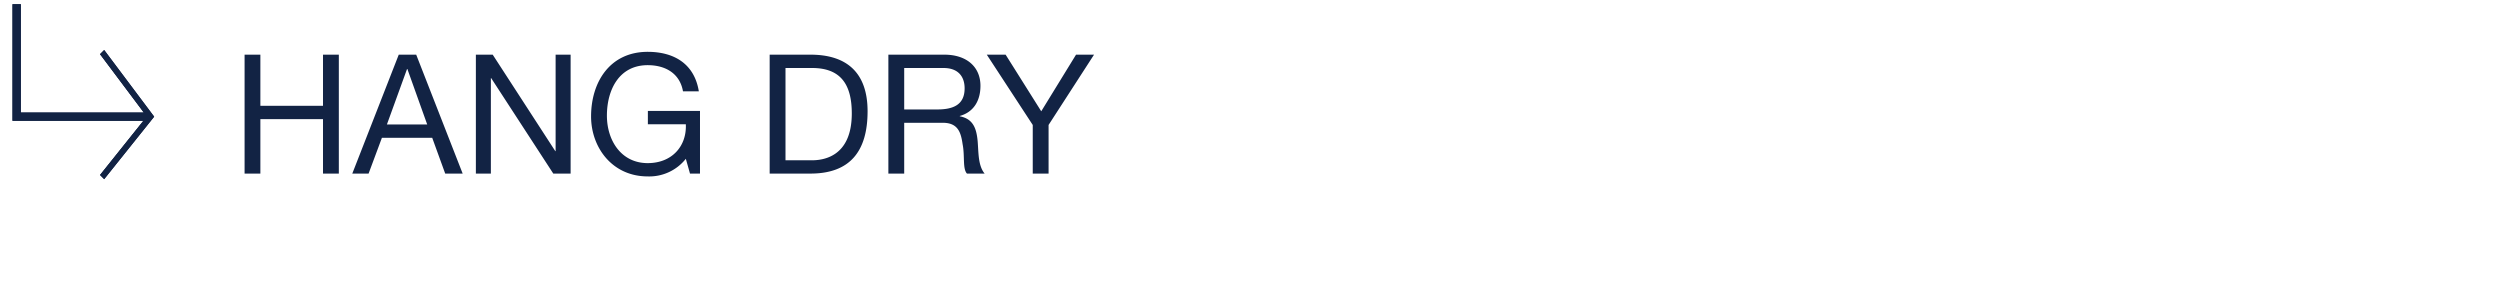 <svg id="G32767_denimLP_header_DESK5c.svg" xmlns="http://www.w3.org/2000/svg" width="600" height="68" viewBox="0 0 600 68">
  <defs>
    <style>
      .cls-1 {
        fill: #fff;
        opacity: 0;
      }

      .cls-2 {
        fill: #122344;
        fill-rule: evenodd;
      }
    </style>
  </defs>
  <rect id="Bounding_Box" data-name="Bounding Box" class="cls-1" width="600" height="68"/>
  <g id="arrow">
    <path id="arrow_copy_2" data-name="arrow copy 2" class="cls-2" d="M1607,5364l-1-1,10.4-13H1585v-2h0v-26h2v26h29.5l-10.5-14,1-1,12,16Z" transform="translate(-1582 -5321)"/>
    <path id="arrow_copy_3" data-name="arrow copy 3" class="cls-2" d="M1607,5364l-1-1,10.4-13H1585v-2h0v-26h2v26h29.5l-10.5-14,1-1,12,16Z" transform="translate(-1582 -5321)"/>
  </g>
  <g id="Outline">
    <path id="HANG_DRY" data-name="HANG DRY" class="cls-2" d="M1640.7,5362.66h3.79v-13.07h15.03v13.07h3.8v-28.54h-3.8v12.27h-15.03v-12.27h-3.79v28.54Zm25.85,0h3.91l3.2-8.59h12.07l3.12,8.59h4.19l-11.15-28.54h-4.19Zm13.14-25.1h0.08l4.76,13.31h-9.67Zm16.52,25.1h3.6v-22.9h0.08l14.9,22.9h4.16v-28.54h-3.6v23.15h-0.08l-15.02-23.15h-4.04v28.54Zm51.39,0h2.4v-15.03h-12.51v3.2h9.11c0.24,5.2-3.28,9.32-9.15,9.32-6.36,0-9.79-5.44-9.79-11.4,0-6.11,2.87-12.11,9.79-12.11,4.23,0,7.71,1.96,8.47,6.28h3.8c-1.08-6.68-6.04-9.48-12.27-9.48-9.03,0-13.59,7.2-13.59,15.51,0,7.44,5.08,14.39,13.59,14.39a11.193,11.193,0,0,0,9.15-4.23Zm19.12,0h9.79c9.52,0,13.71-5.39,13.71-14.95,0-9.19-4.91-13.59-13.71-13.59h-9.79v28.54Zm3.8-25.34h6.39c7,0,9.52,4.12,9.52,10.91,0,10.52-7,11.24-9.6,11.24h-6.31v-22.15Zm28.49,9.95v-9.95h9.43c3.55,0,5.07,2.08,5.07,4.88,0,4.15-3.03,5.07-6.59,5.07h-7.91Zm-3.8,15.39h3.8v-12.19h9.27c3.67,0,4.35,2.36,4.75,5.16,0.56,2.8-.04,5.87,1.04,7.03h4.24c-1.6-1.95-1.44-5.07-1.68-7.87-0.28-2.8-.96-5.24-4.28-5.88v-0.08c3.44-.96,4.96-3.8,4.96-7.23,0-4.56-3.32-7.48-8.67-7.48h-13.43v28.54Zm49.36-28.54h-4.32l-8.35,13.59-8.55-13.59h-4.52l11.03,16.87v11.67h3.8v-11.67Z" transform="translate(-1582 -5321)"/>
  </g>
</svg>
